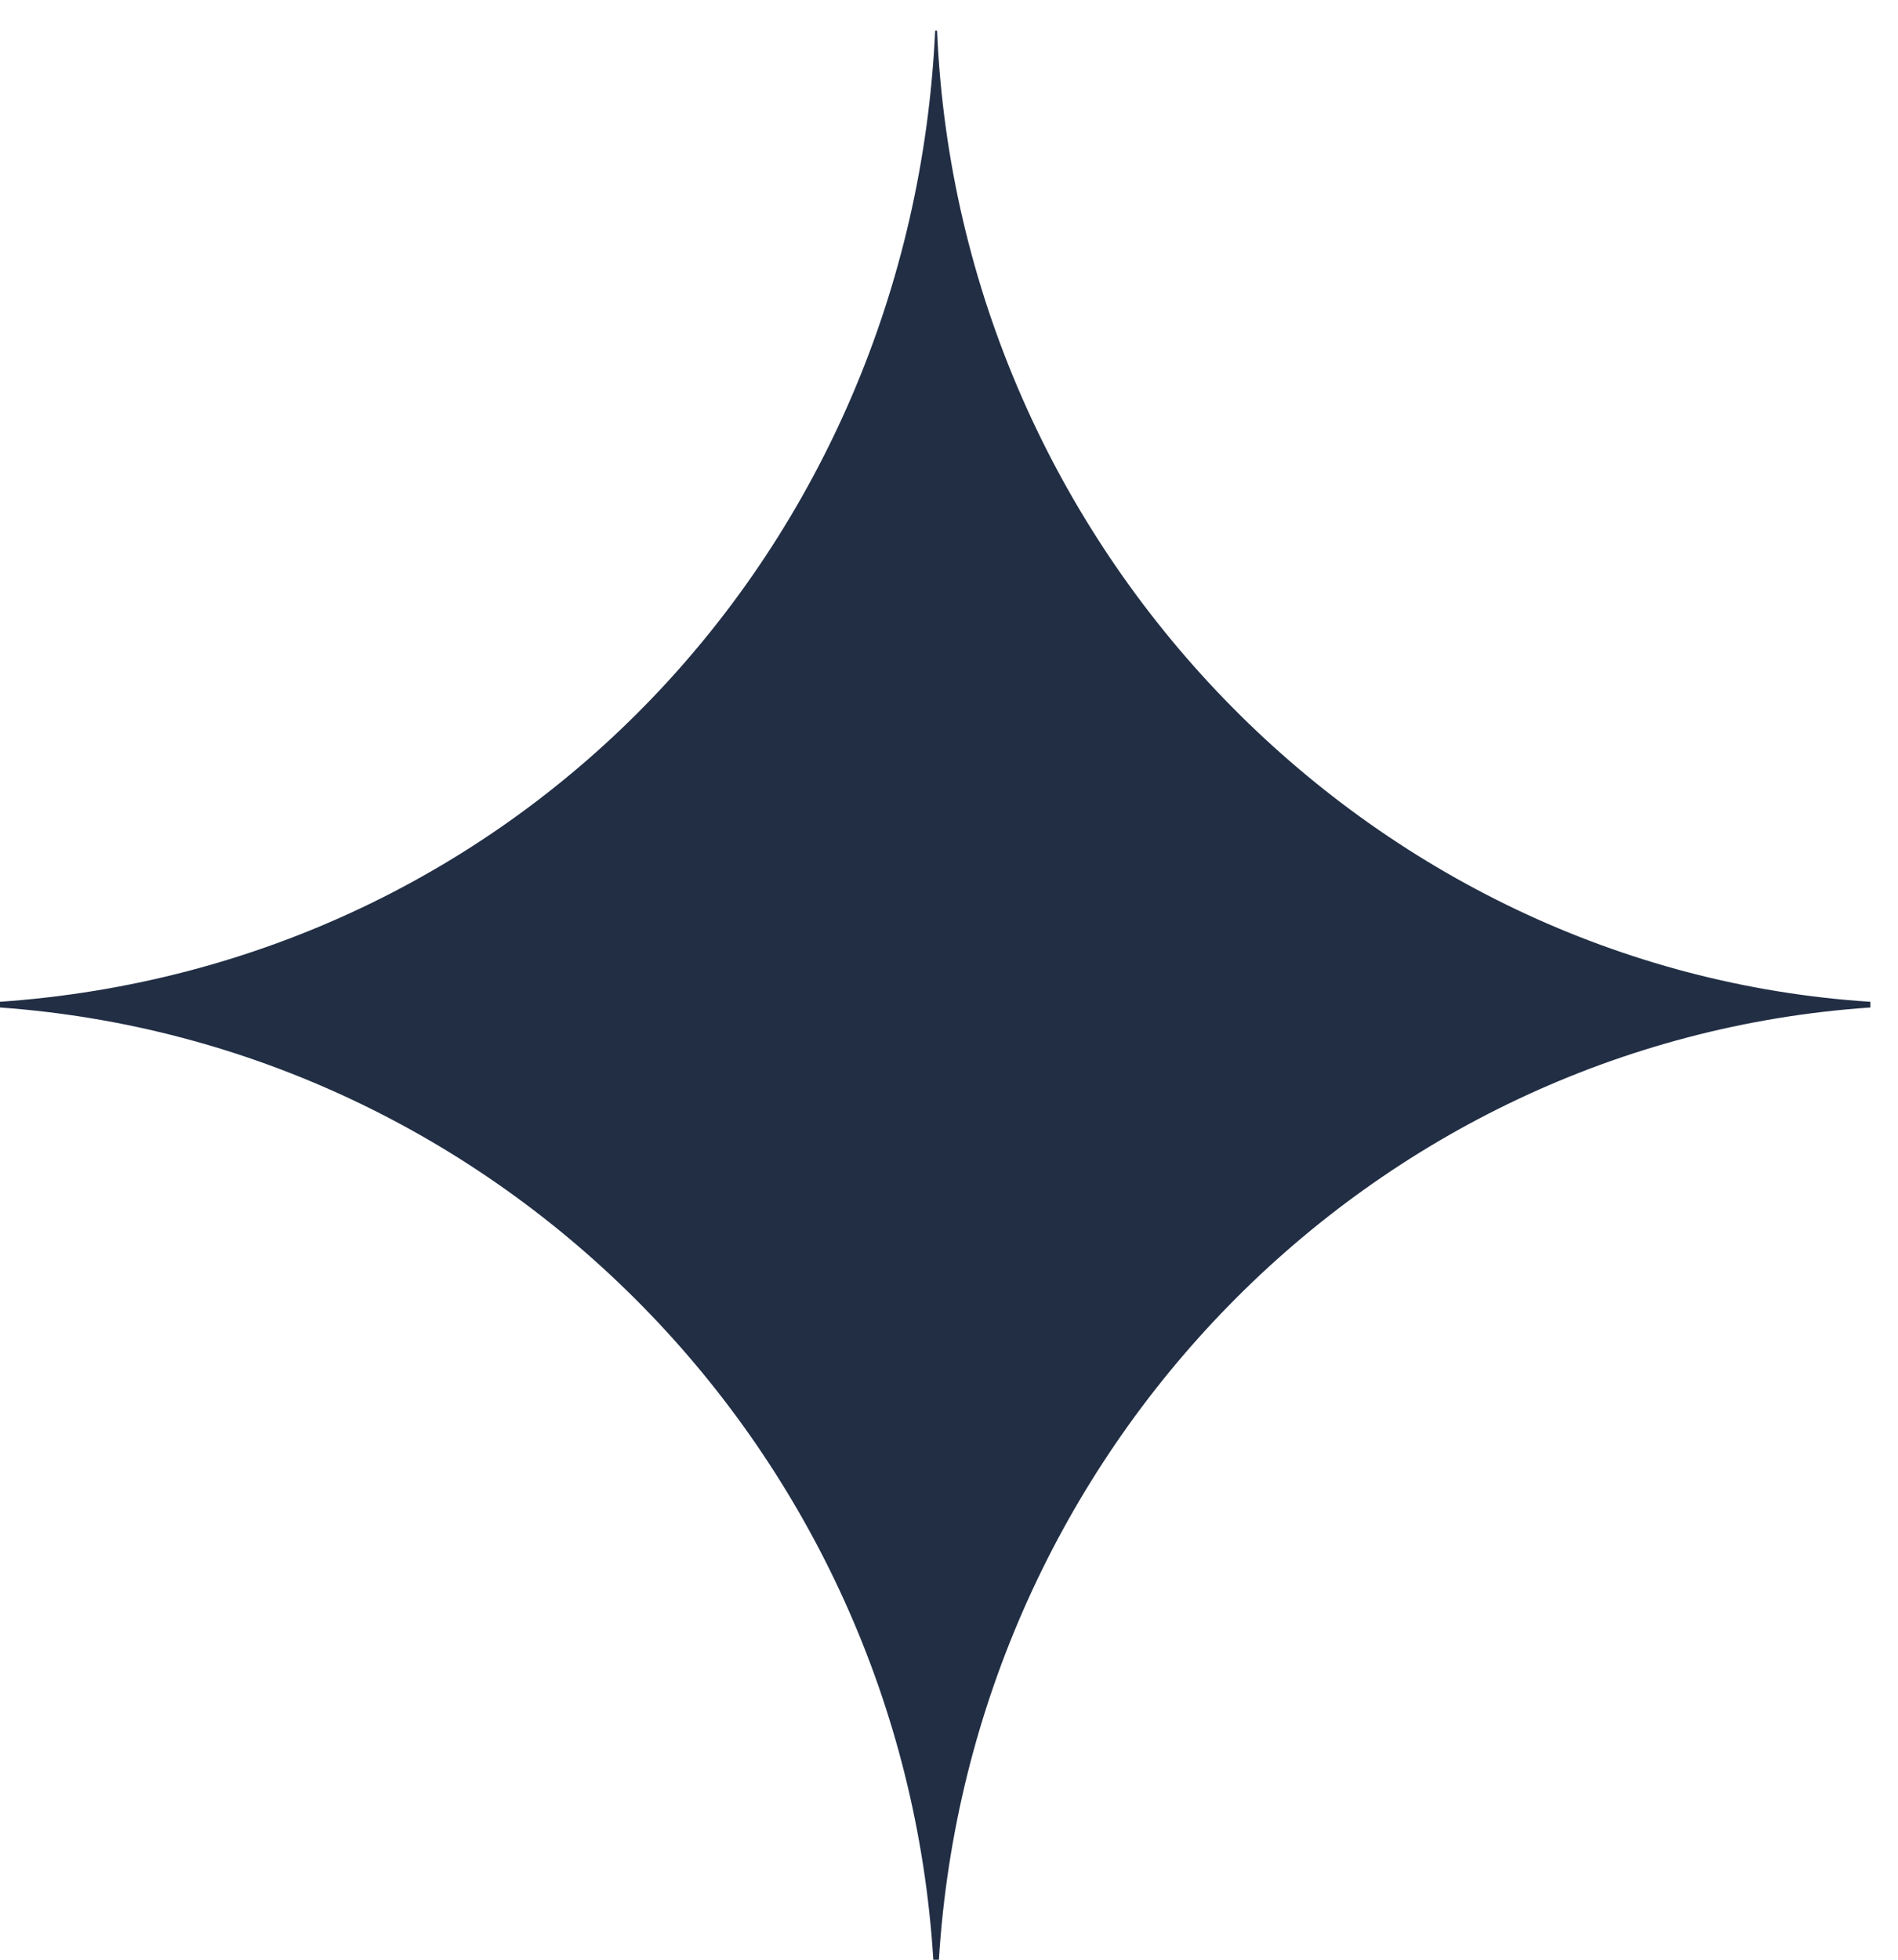 <svg width="31" height="32" viewBox="0 0 31 32" fill="none" xmlns="http://www.w3.org/2000/svg">
<path d="M15.305 0.5H15.274C14.881 8.97 8.469 15.771 0 16.358V16.451C8.167 17.038 14.73 23.684 15.244 32H15.335C15.849 23.684 22.382 17.007 30.549 16.451V16.358C22.382 15.833 15.668 9.001 15.305 0.5Z" fill="#212E44"/>
</svg>
